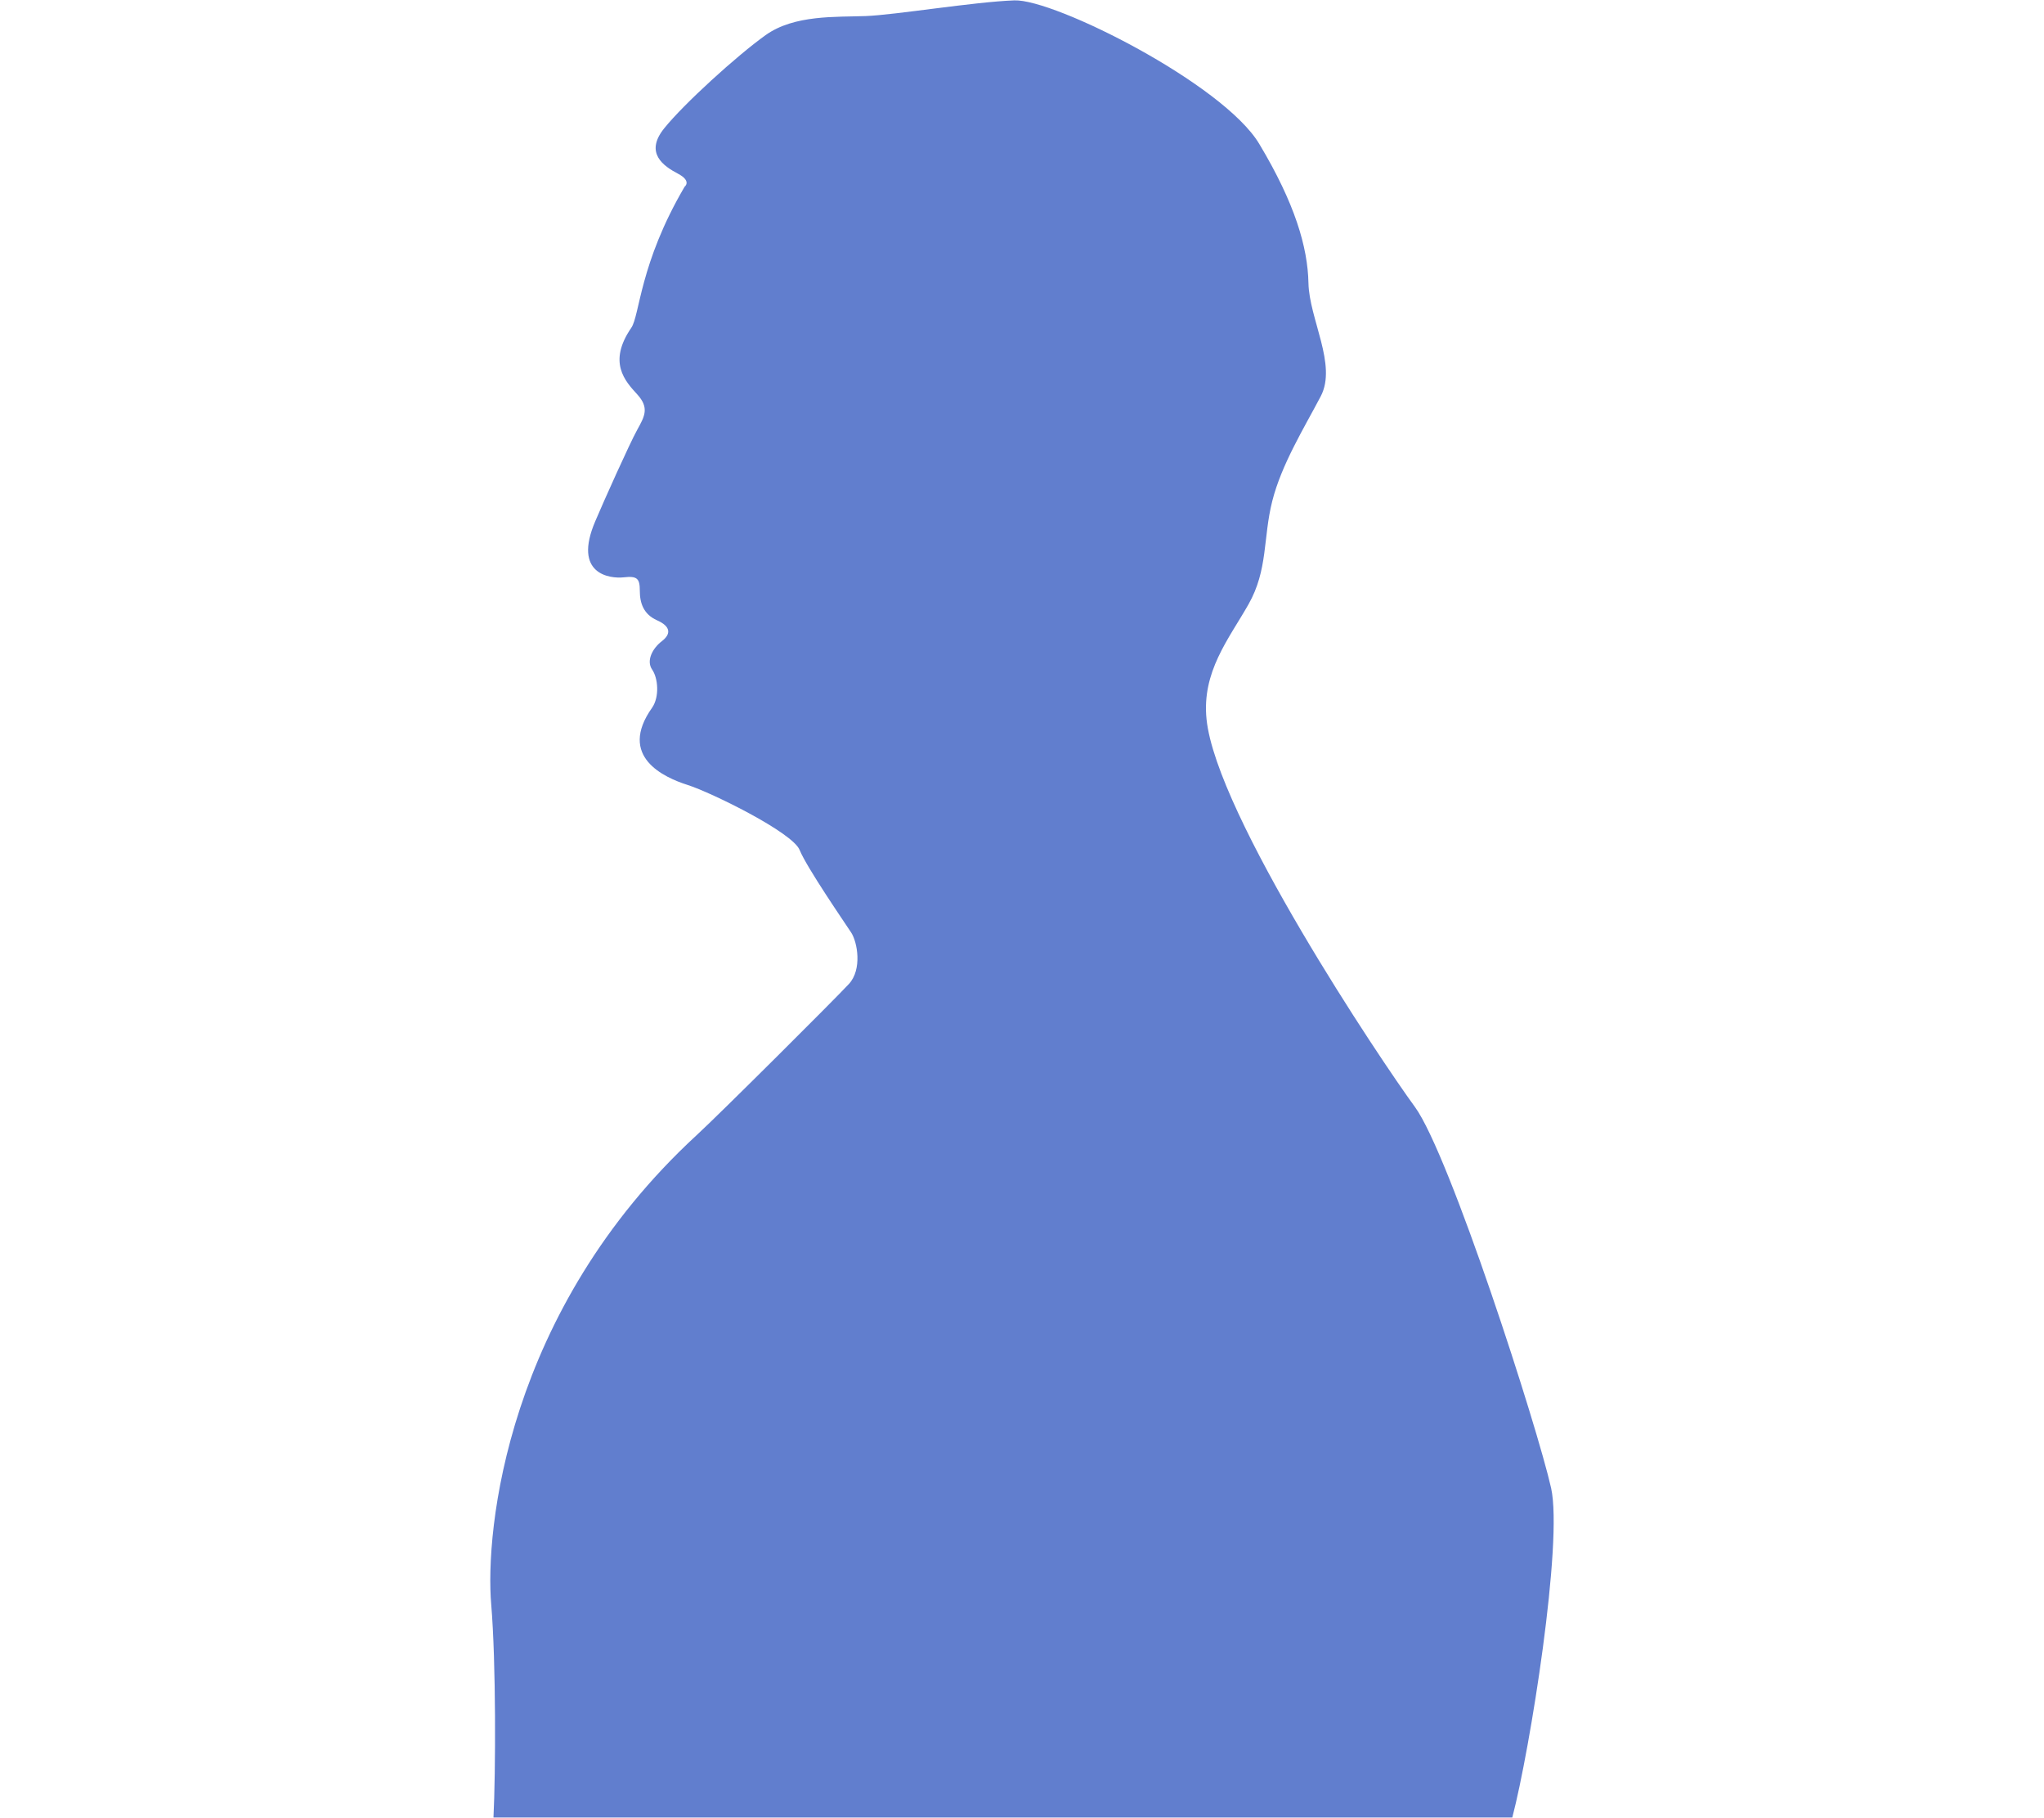 <svg xmlns="http://www.w3.org/2000/svg" viewBox="0 0 547.5 486.8"><defs><style>.cls-1{fill:none;}.cls-2{fill:#617ece;}</style></defs><g id="Layer_2" data-name="Layer 2"><g id="Layer_1-2" data-name="Layer 1"><rect class="cls-1" width="547.5" height="486.8"></rect><path class="cls-2" d="M132.18,486.7c.6-12,.7-41.5-.6-57-1.7-19.7,4-78.7,55-125.7,6-5.5,37.2-36.6,40.8-40.5s2.3-11.2.6-13.8-11.9-17.4-13.8-22.1-23.7-15.4-30-17.4-18.8-7.6-9.5-20.7c2-2.9,1.6-7.9,0-10.2s0-5.6,2.6-7.6,2.3-4-1.3-5.6-4.6-4.6-4.6-7.9-.7-4-4.3-3.6-13.8-.7-7.6-15.1c2.2-5.2,9.2-20.8,11.2-24.4s3.3-5.9,0-9.5-7.9-8.6-1.6-17.8c2.3-3.3,2.2-17.2,14.3-37.8,0,0,2-1.5-1.8-3.5s-9-5.5-3.7-12.1,19.5-19.5,27.2-25,18.9-4.8,26.8-5.1,29-3.8,39.8-4.2,56,22.4,65.6,38.4,13,27.7,13.2,37.3,7.7,21.9,3.3,30.3-10.5,18.2-13,28.1-1.1,18.4-6.4,27.7-12.5,18-11.2,30.7c2.6,25.5,46.5,91.1,55.8,103.8s32.8,85.6,36.5,102.1c3.2,14.5-5.6,69.9-10.4,88.2Z"></path></g></g></svg>